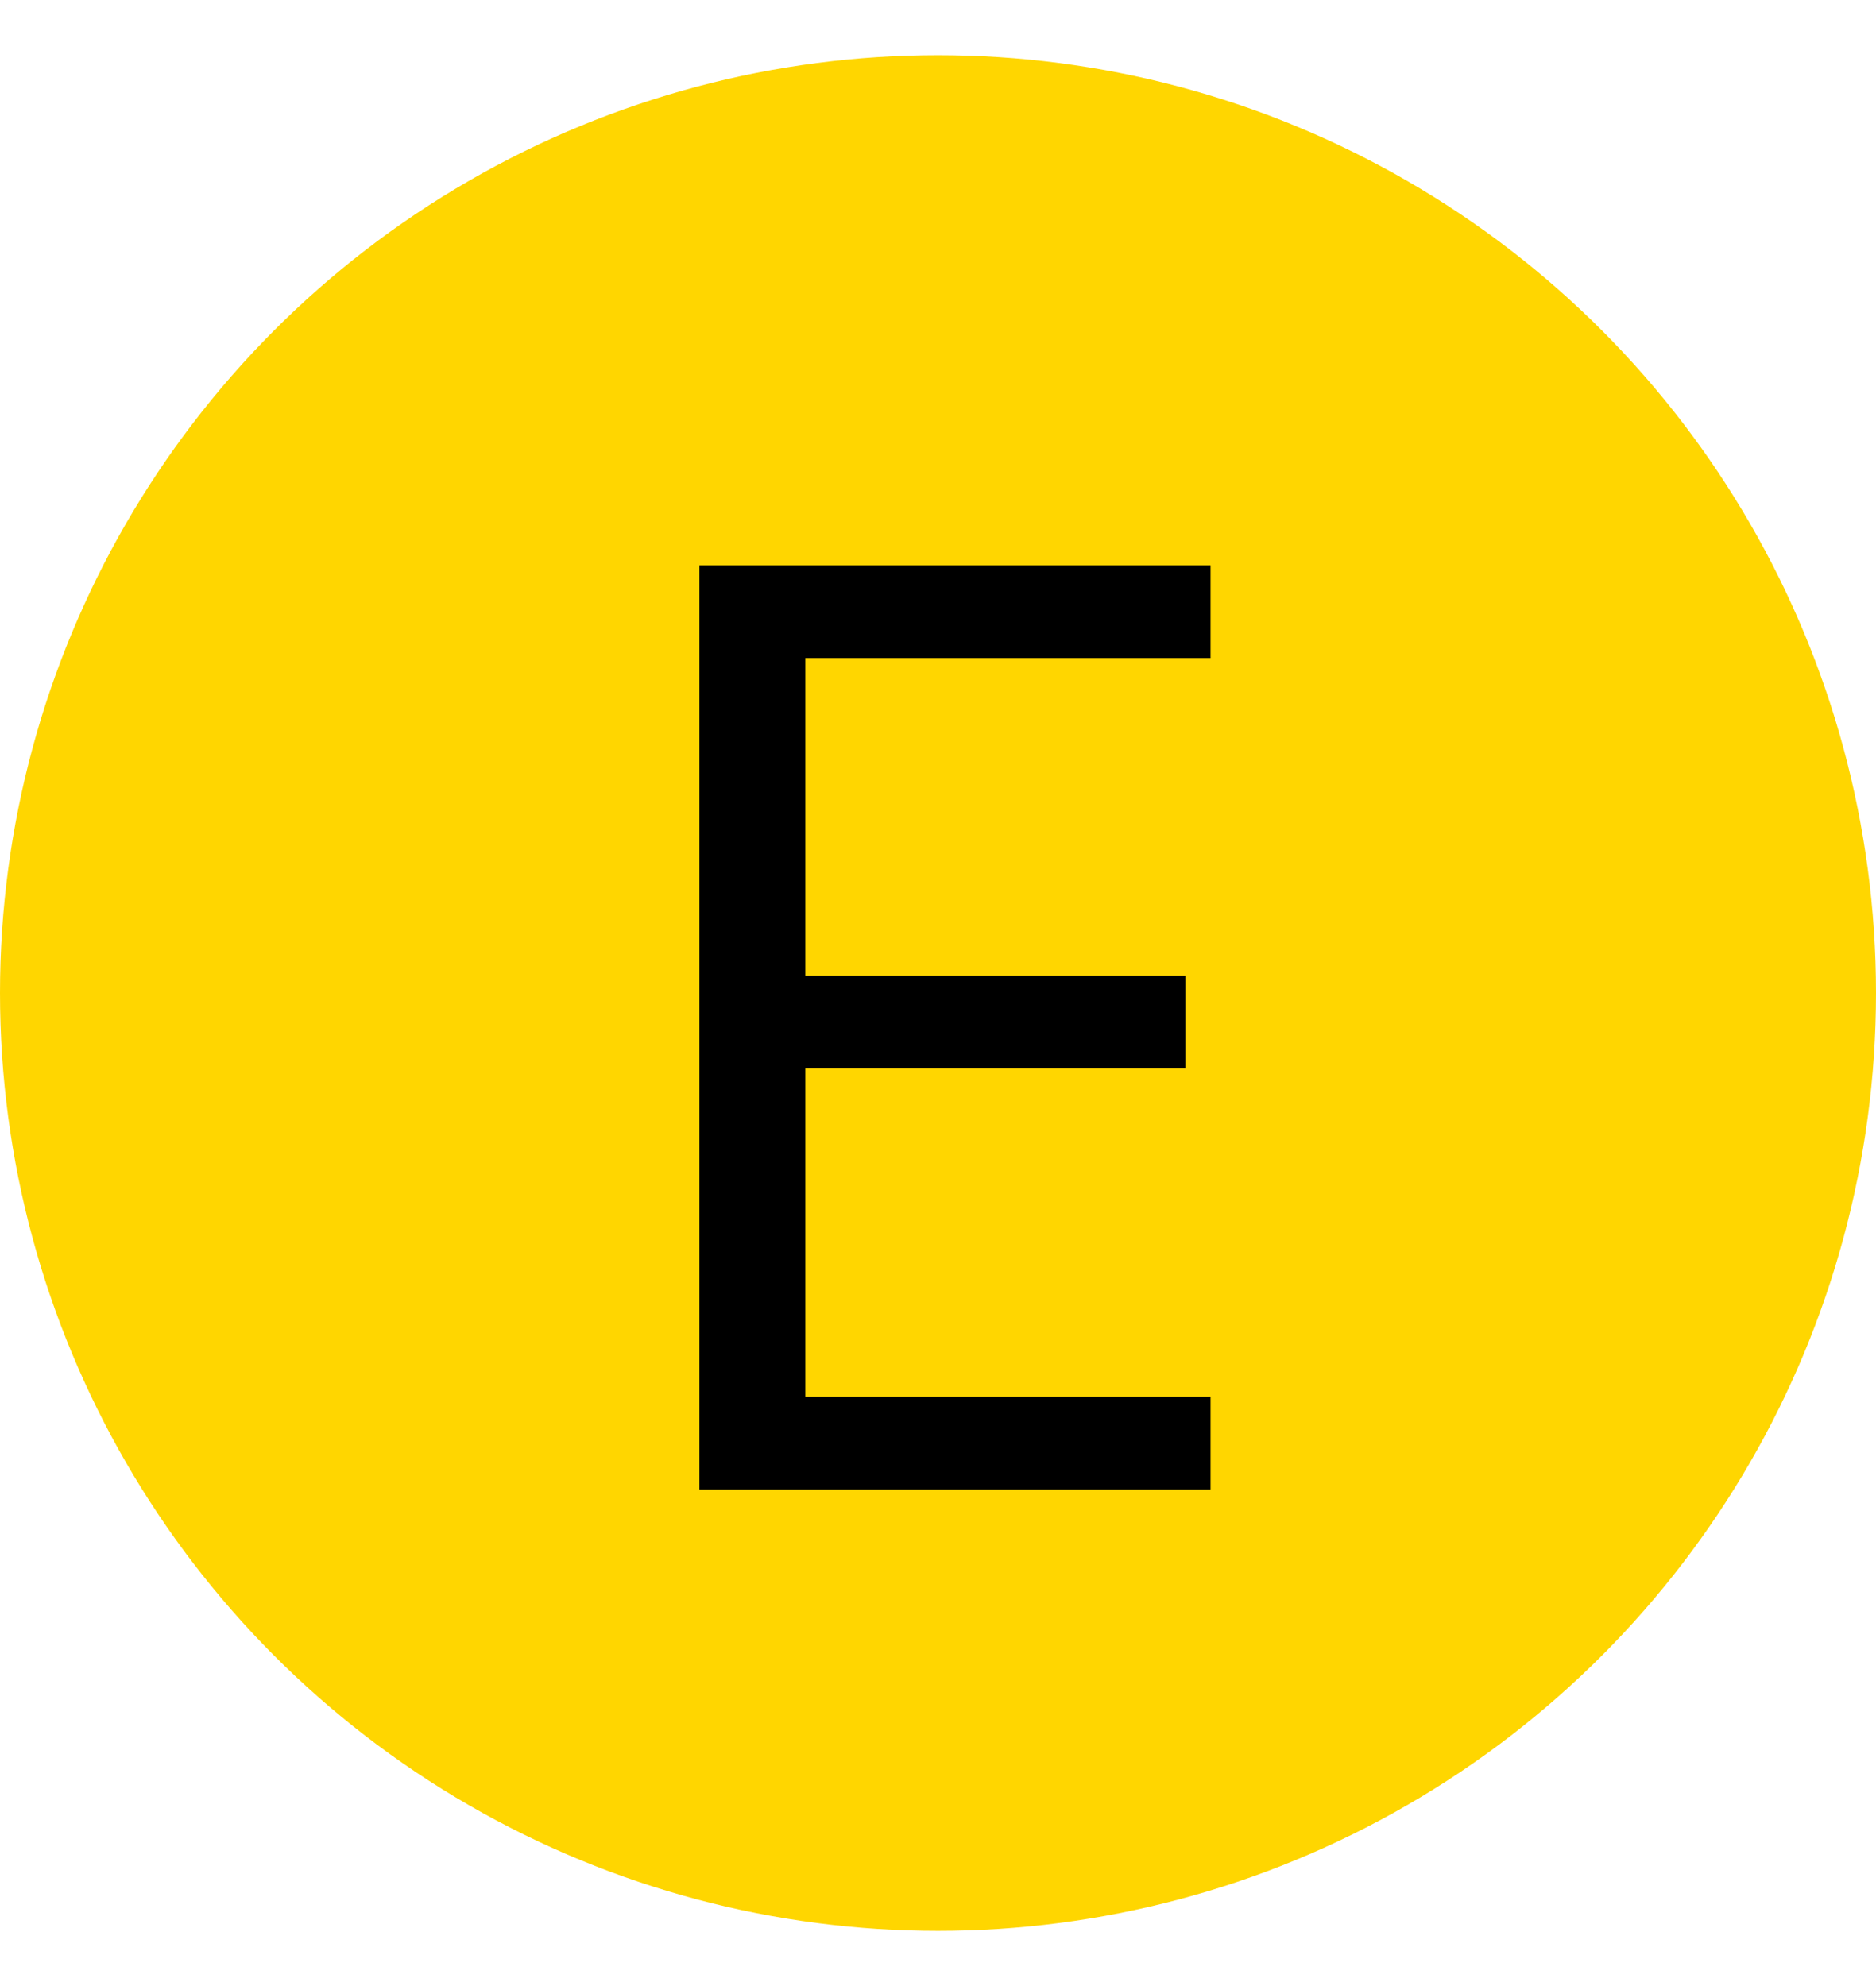 <svg xmlns="http://www.w3.org/2000/svg" width="17" height="18" fill="none"><circle cx="8.5" cy="9" r="8.5" fill="#FFD600"/><path fill="#000" d="M6.338 13.5V5.124h4.632v.84H7.298v2.88h3.444v.84H7.298v2.976h3.672v.84H6.338Z"/></svg>